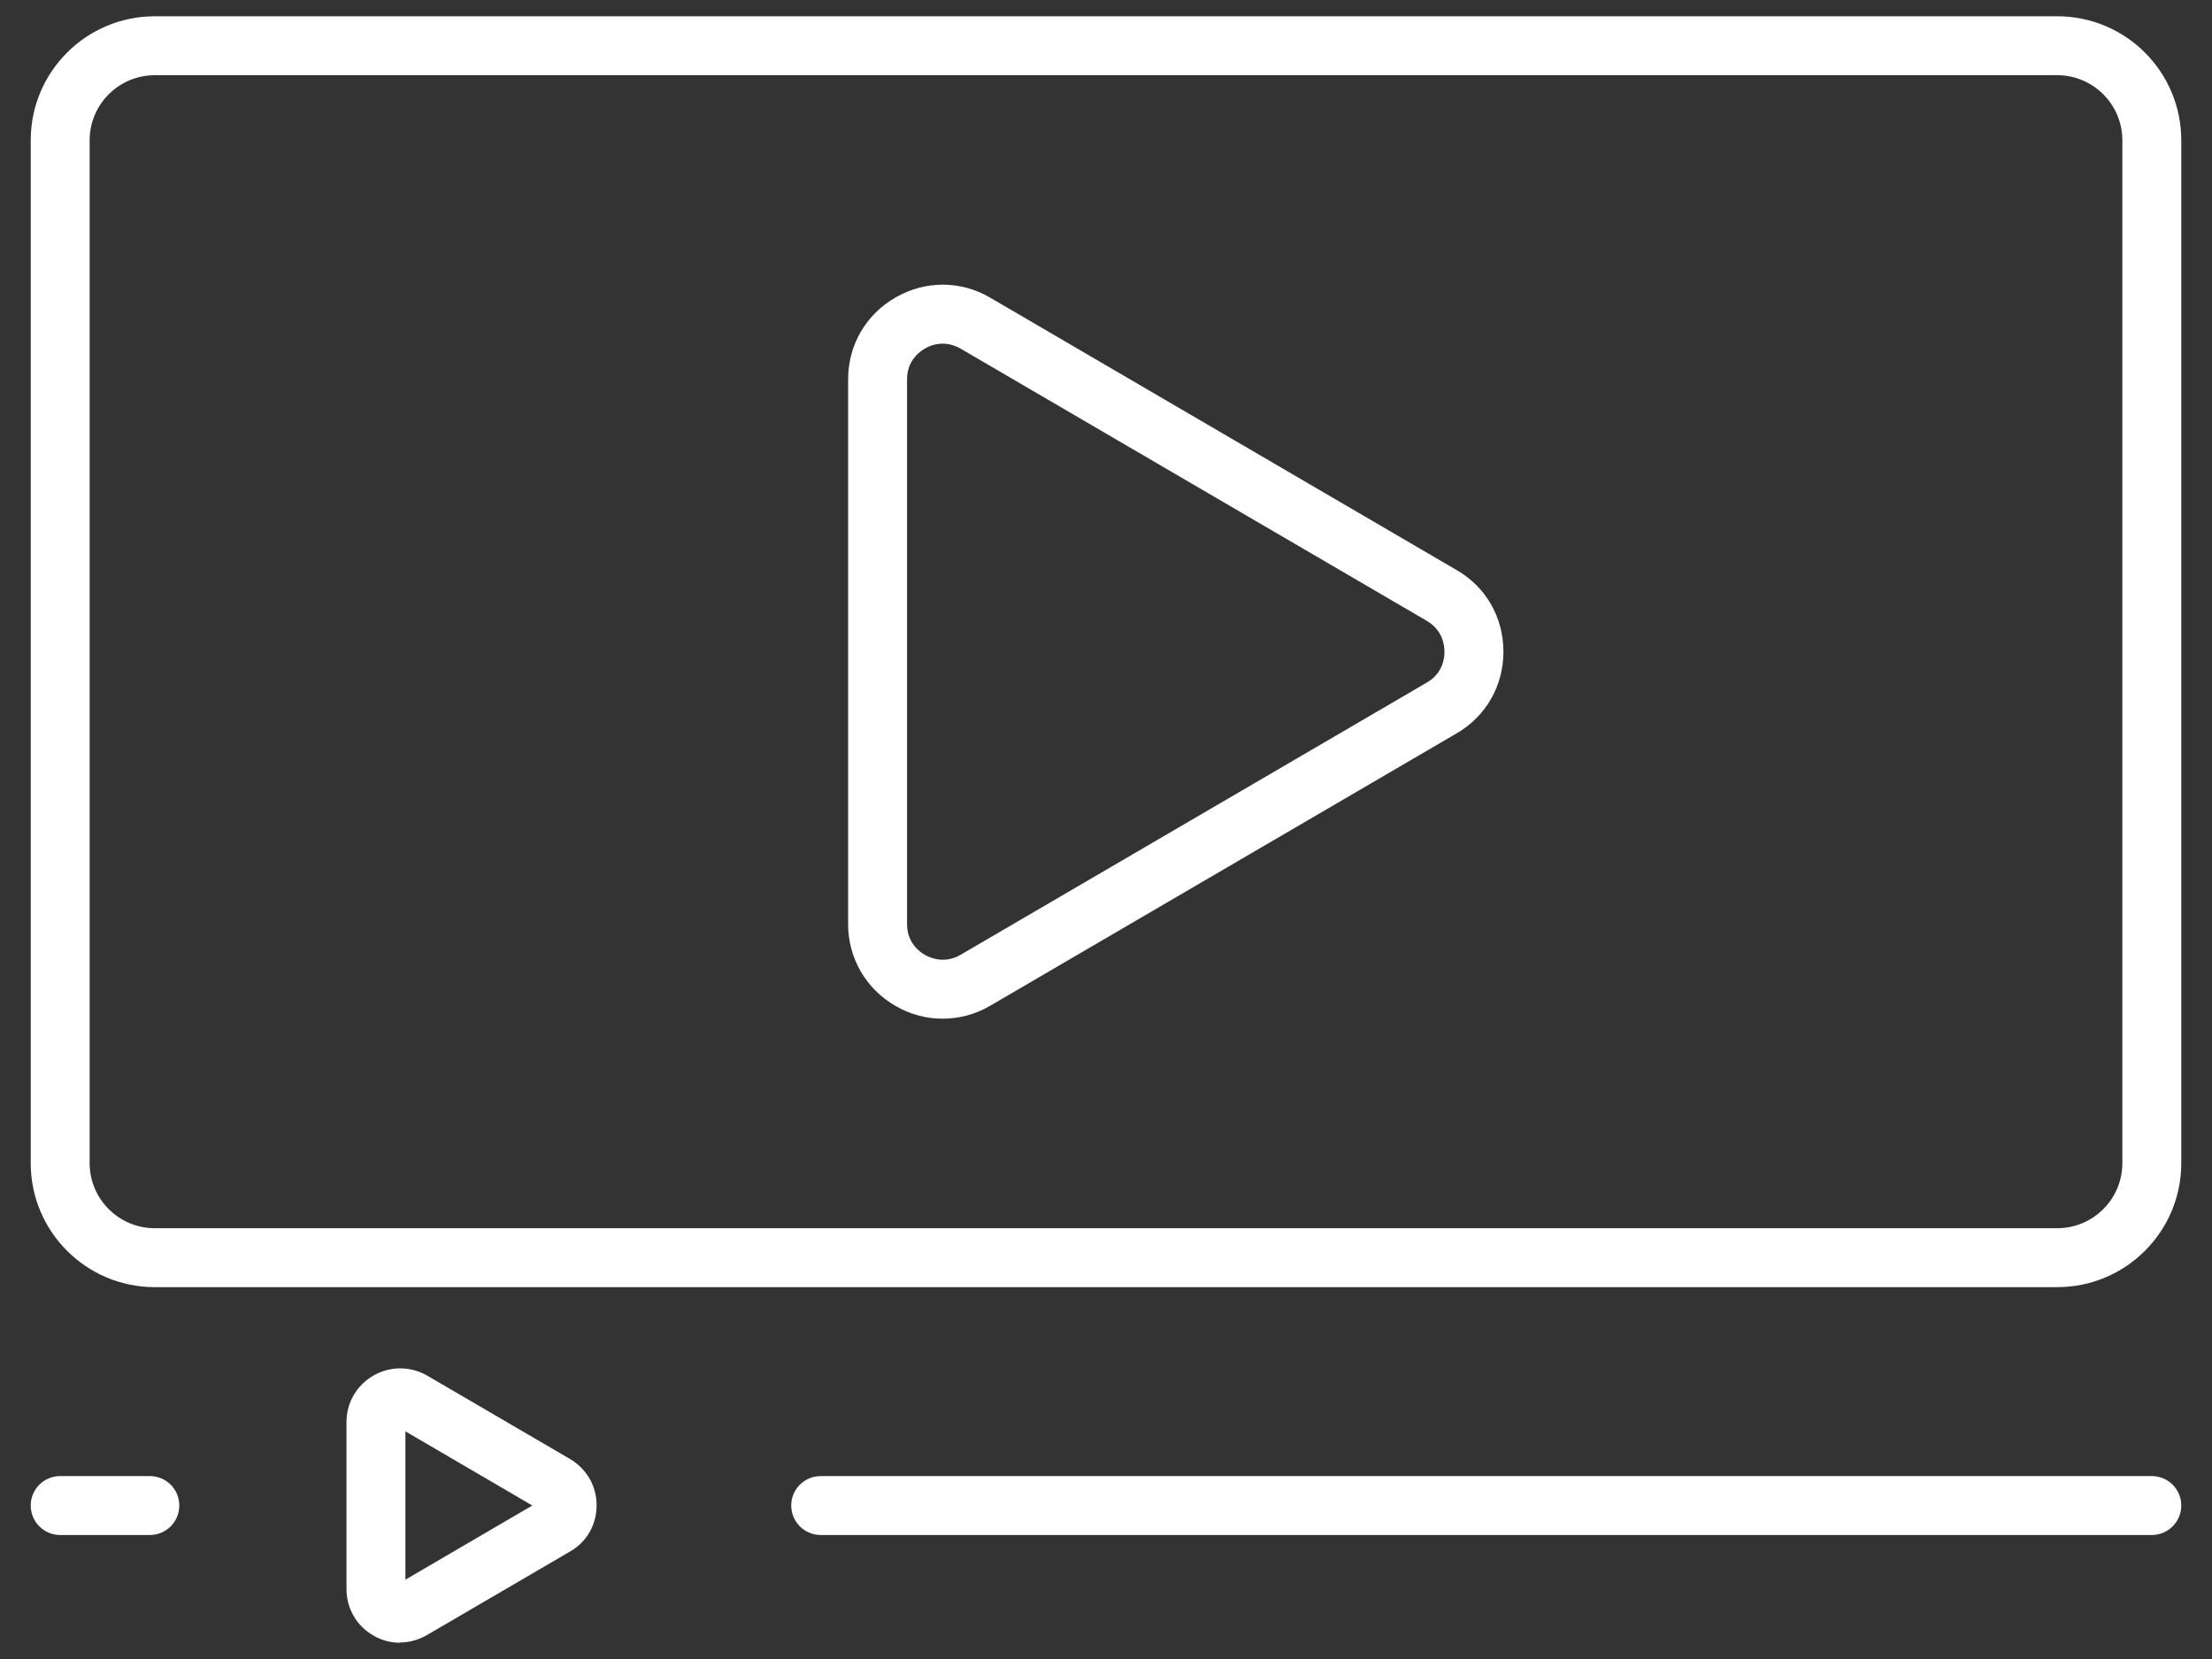 <svg width="36" height="27" viewBox="0 0 36 27" fill="none" xmlns="http://www.w3.org/2000/svg">
<rect x="0" y="0" width="36" height="27" fill="#333333" stroke="none"/>
<g clip-path="url(#clip0_748_976)">
<path d="M15.342 16.579C15.077 16.579 14.816 16.511 14.577 16.373C14.093 16.095 13.803 15.595 13.803 15.039V6.174C13.803 5.614 14.093 5.118 14.577 4.84C15.06 4.563 15.636 4.563 16.116 4.845L23.707 9.278C24.187 9.555 24.468 10.051 24.468 10.607C24.468 11.162 24.183 11.658 23.707 11.935L16.116 16.368C15.872 16.511 15.607 16.579 15.342 16.579ZM15.342 5.593C15.207 5.593 15.102 5.644 15.052 5.673C14.963 5.724 14.762 5.871 14.762 6.174V15.039C14.762 15.342 14.963 15.489 15.052 15.54C15.14 15.59 15.371 15.691 15.632 15.54L23.224 11.107C23.484 10.956 23.509 10.707 23.509 10.607C23.509 10.506 23.48 10.257 23.224 10.106L15.632 5.673C15.527 5.614 15.43 5.593 15.342 5.593Z" fill="white"/>
<path d="M33.481 20.948H2.519C1.404 20.948 0.5 20.044 0.5 18.93V2.283C0.5 1.169 1.404 0.265 2.519 0.265H33.481C34.596 0.265 35.5 1.169 35.5 2.283V18.93C35.5 20.044 34.596 20.948 33.481 20.948ZM2.519 1.224C1.934 1.224 1.459 1.699 1.459 2.283V18.93C1.459 19.514 1.934 19.989 2.519 19.989H33.481C34.066 19.989 34.541 19.514 34.541 18.93V2.283C34.541 1.699 34.066 1.224 33.481 1.224H2.519Z" fill="white"/>
<path d="M2.439 24.982H0.979C0.714 24.982 0.5 24.767 0.5 24.502C0.5 24.237 0.714 24.023 0.979 24.023H2.439C2.704 24.023 2.918 24.237 2.918 24.502C2.918 24.767 2.704 24.982 2.439 24.982Z" fill="white"/>
<path d="M35.021 24.982H13.357C13.092 24.982 12.877 24.767 12.877 24.502C12.877 24.237 13.092 24.023 13.357 24.023H35.021C35.285 24.023 35.5 24.237 35.5 24.502C35.5 24.767 35.285 24.982 35.021 24.982Z" fill="white"/>
<path d="M6.51 26.735C6.363 26.735 6.211 26.698 6.077 26.618C5.803 26.462 5.639 26.176 5.639 25.861V23.144C5.639 22.828 5.803 22.547 6.077 22.387C6.35 22.231 6.678 22.231 6.951 22.387L9.277 23.745C9.546 23.905 9.71 24.183 9.71 24.498C9.71 24.813 9.55 25.095 9.277 25.251L6.951 26.609C6.813 26.689 6.661 26.731 6.51 26.731V26.735ZM6.598 23.295V25.709L8.663 24.502L6.598 23.295Z" fill="white"/>
</g>
<defs>
<clipPath id="clip0_748_976">
<rect width="35" height="26.471" fill="white" transform="translate(0.5 0.265)"/>
</clipPath>
</defs>
</svg>
